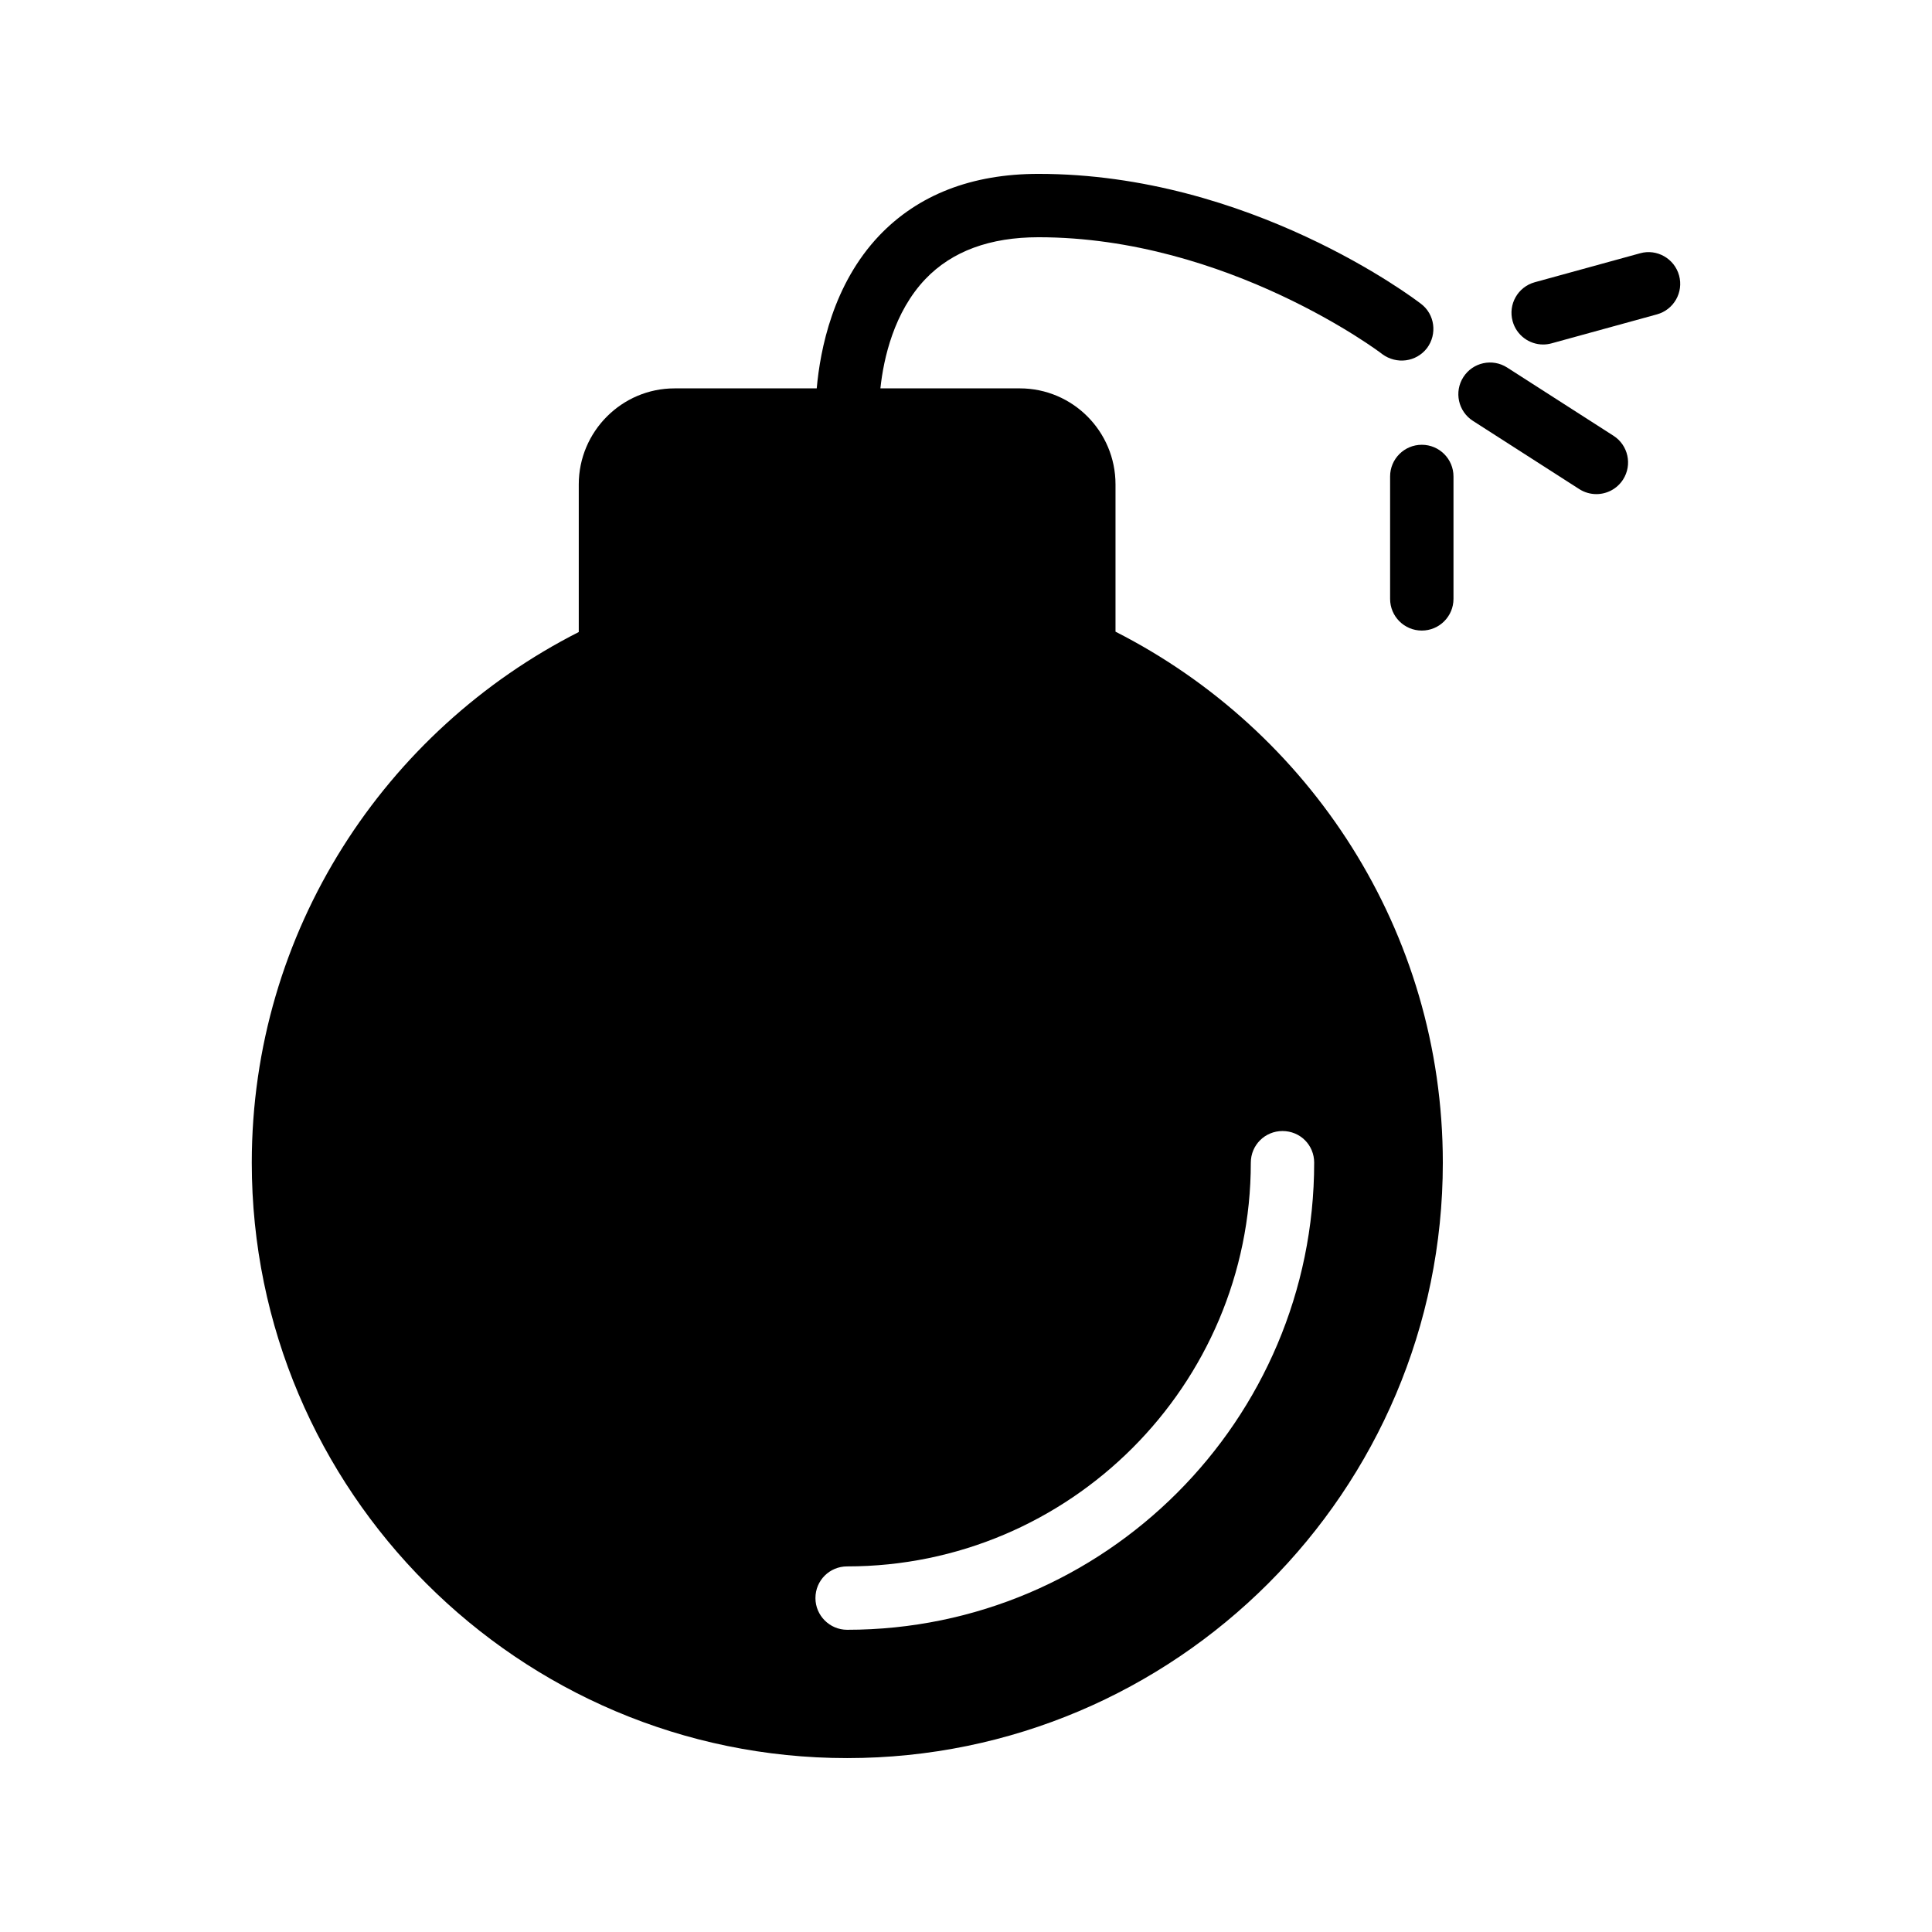 <?xml version="1.0" encoding="UTF-8"?>
<!-- Uploaded to: SVG Repo, www.svgrepo.com, Generator: SVG Repo Mixer Tools -->
<svg fill="#000000" width="800px" height="800px" version="1.1" viewBox="144 144 512 512" xmlns="http://www.w3.org/2000/svg">
 <g>
  <path d="m439.62 311.41v-39.047c0-14.023-11.336-25.441-25.359-25.441h-36.945c0.84-7.977 3.609-20.234 11.922-28.969 7.055-7.387 17.133-11.082 29.98-11.082 50.043 0 90.77 30.648 91.105 30.984 3.777 2.769 8.984 2.098 11.84-1.594 2.769-3.695 2.098-8.984-1.594-11.754-1.852-1.43-45.43-34.43-101.35-34.43-17.719 0-31.91 5.543-42.234 16.375-12.258 12.93-15.617 30.145-16.543 40.473h-37.703c-13.938 0-25.359 11.422-25.359 25.441v39.129c-51.305 26.031-86.656 79.184-86.656 140.65 0 86.988 70.785 157.77 157.78 157.77 87.074 0 157.86-70.785 157.86-157.78 0-61.461-35.348-114.61-86.738-140.73zm52.648 140.73c0 68.184-55.504 123.77-123.77 123.77-4.617 0-8.398-3.777-8.398-8.398 0-4.703 3.777-8.398 8.398-8.398 59.031 0 106.98-48.031 106.98-106.98 0-4.703 3.777-8.398 8.398-8.398 4.699 0.008 8.395 3.703 8.395 8.402z"/>
  <path d="m571.59 259.48-28.184-18.082c-3.91-2.5-9.094-1.375-11.602 2.535-2.5 3.902-1.371 9.098 2.535 11.602l28.184 18.082c1.402 0.898 2.977 1.328 4.527 1.328 2.762 0 5.469-1.359 7.078-3.863 2.496-3.902 1.363-9.098-2.539-11.602z"/>
  <path d="m520.79 261.87c-4.641 0-8.398 3.758-8.398 8.398v32.438c0 4.637 3.754 8.398 8.398 8.398 4.641 0 8.398-3.758 8.398-8.398v-32.438c0-4.637-3.754-8.398-8.398-8.398z"/>
  <path d="m588.97 216.99c-1.23-4.477-5.902-7.117-10.316-5.871l-27.922 7.676c-4.477 1.23-7.102 5.852-5.871 10.324 1.023 3.727 4.402 6.176 8.086 6.176 0.738 0 1.492-0.098 2.231-0.305l27.922-7.676c4.481-1.23 7.102-5.852 5.871-10.324z"/>
 </g>
</svg>